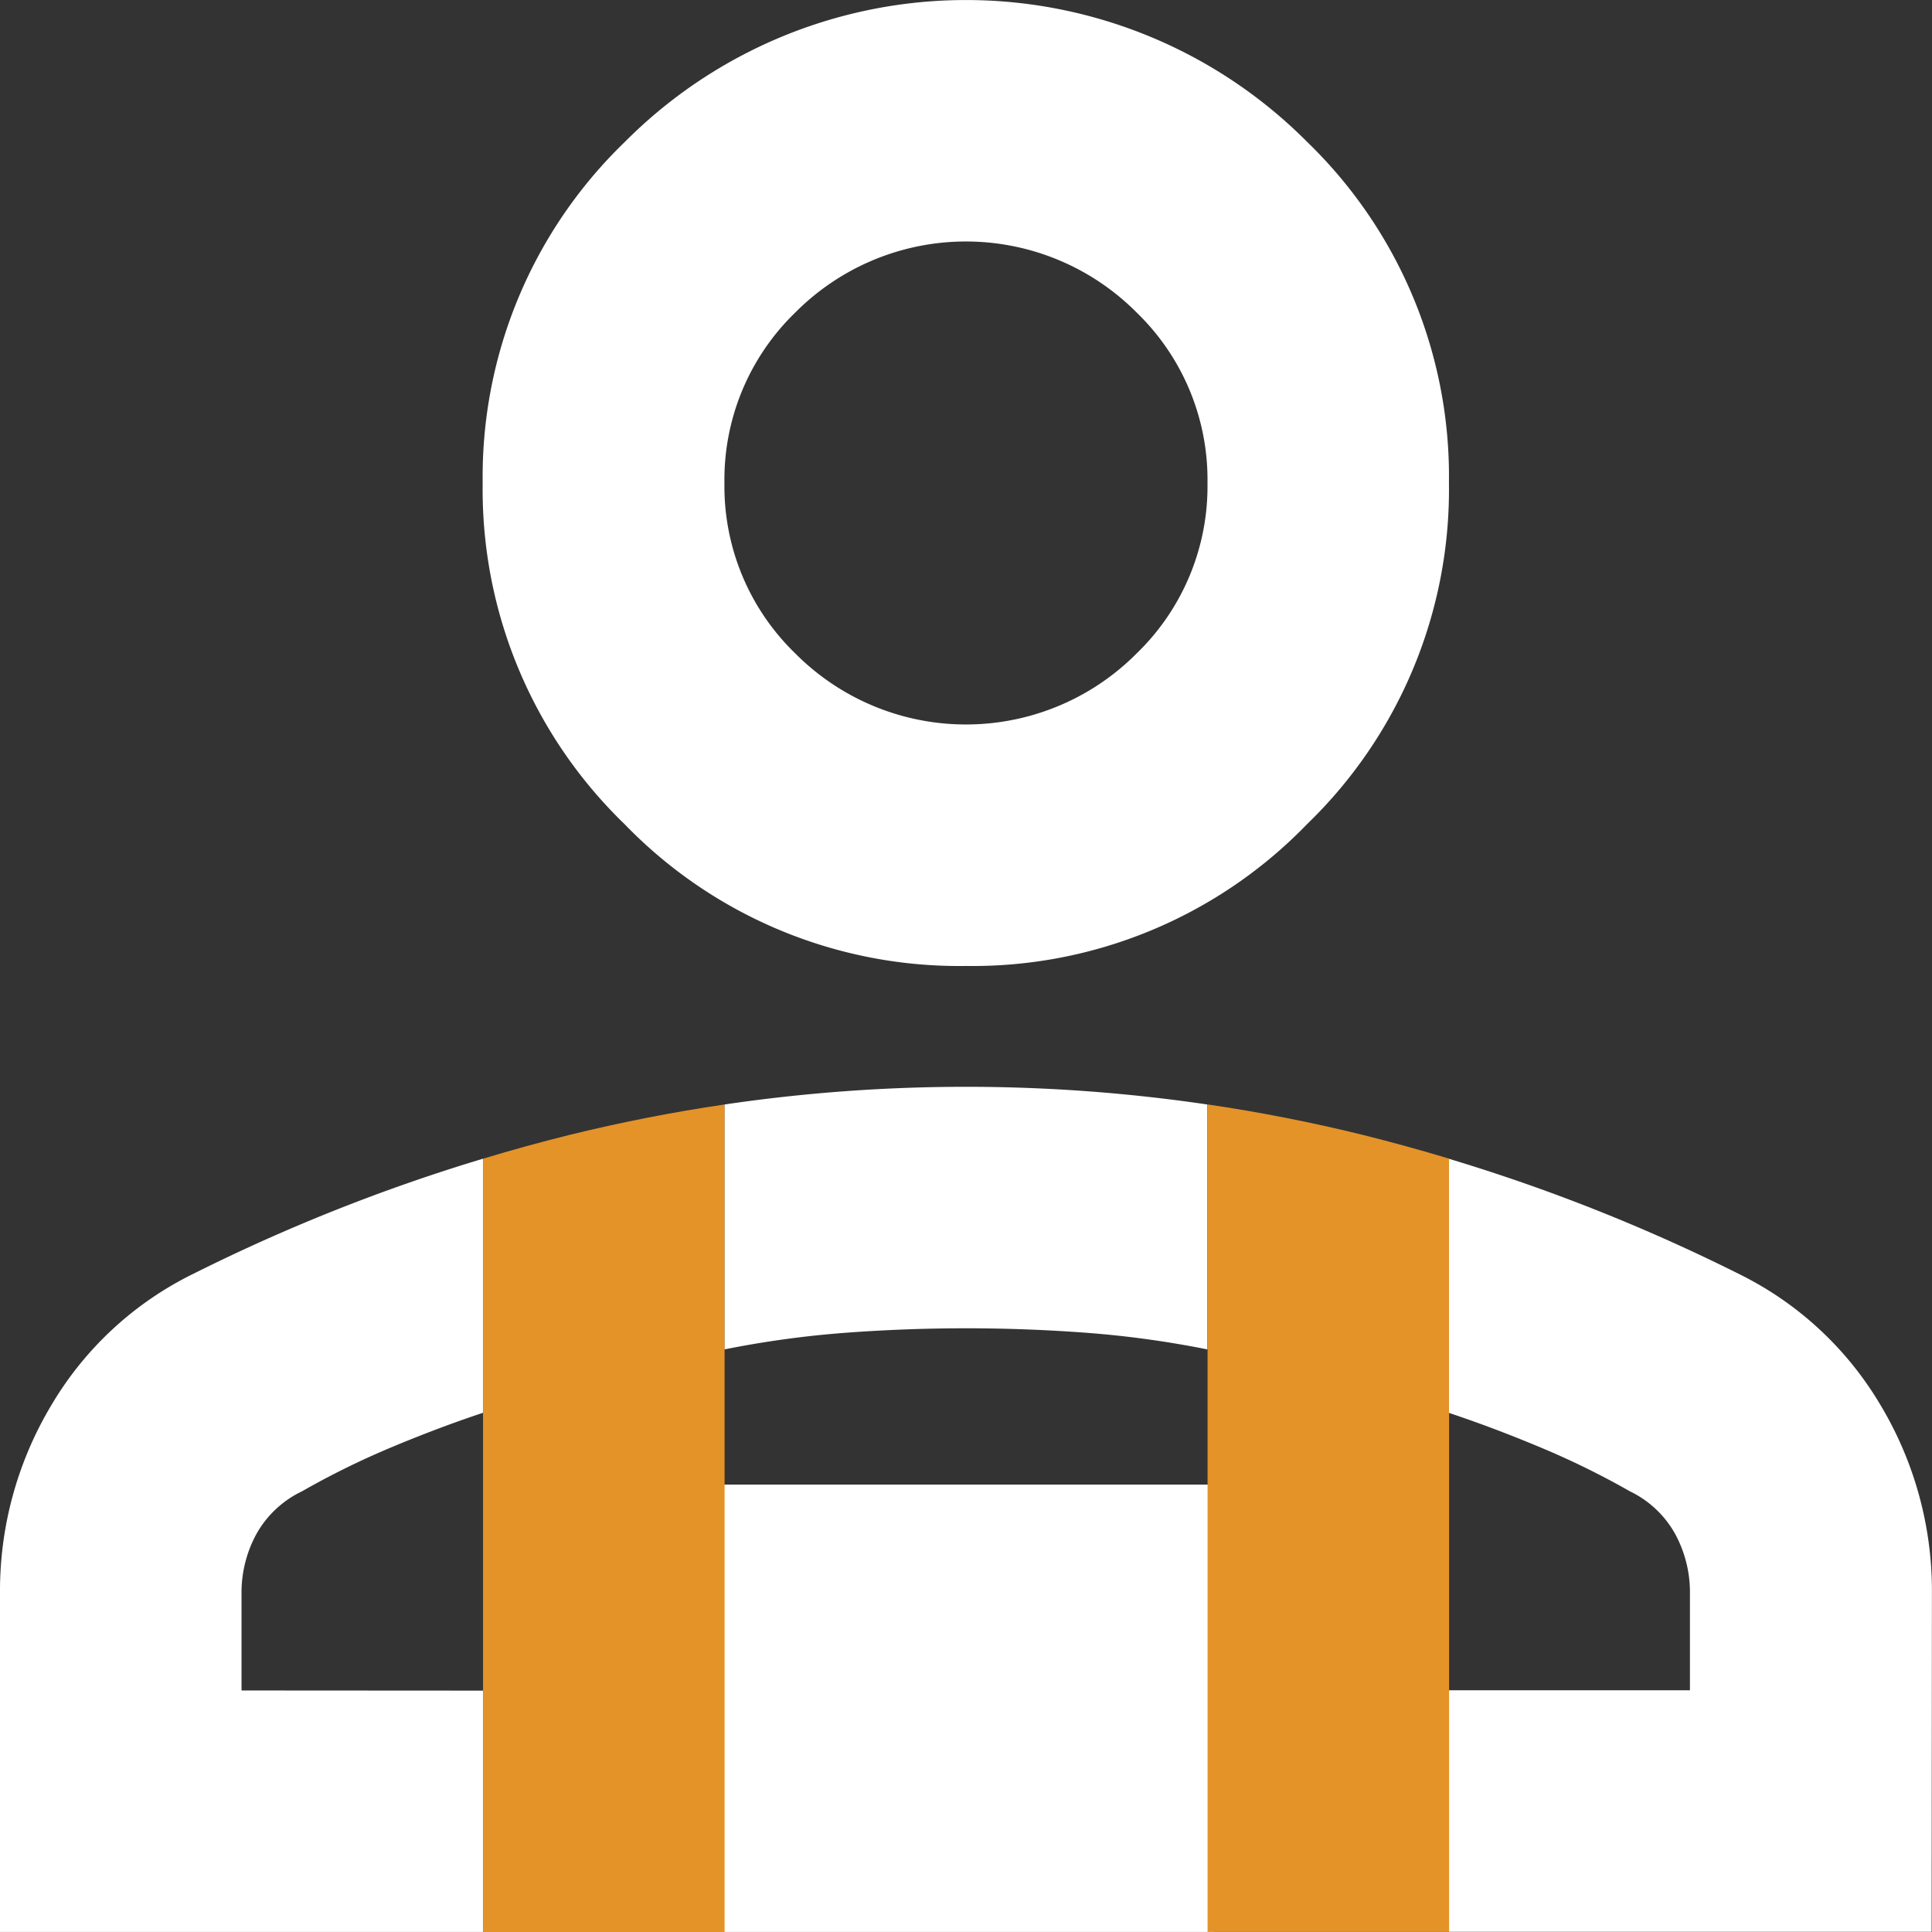 <svg xmlns="http://www.w3.org/2000/svg" width="25.701" height="25.7" viewBox="0 0 25.701 25.7">
  <rect x="0" y="0" width="25.701" height="25.7" fill="#333333" stroke="none"/>
  <g id="icon_karriere" transform="translate(-1299.991 -235.765)">
    <path id="Pfad_618" data-name="Pfad 618" d="M241.61,363.286q.8-.06,1.606-.06t1.606.06a13.231,13.231,0,0,1,1.606.221v-3.258a22.024,22.024,0,0,0-6.425,0v3.258a13.231,13.231,0,0,1,1.606-.221" transform="translate(1069.625 -109.791)" fill="#fff"/>
    <path id="Pfad_619" data-name="Pfad 619" d="M486.429,389.627a4.809,4.809,0,0,0-.683-2.51,4.489,4.489,0,0,0-1.887-1.747A24.149,24.149,0,0,0,480,383.838v3.38q.6.2,1.225.462a10.817,10.817,0,0,1,1.185.582,1.366,1.366,0,0,1,.6.562,1.626,1.626,0,0,1,.2.8v1.285H480v3.213h6.425Z" transform="translate(839.262 -132.659)" fill="#fff"/>
    <path id="Pfad_620" data-name="Pfad 620" d="M3.213,390.912v-1.285a1.626,1.626,0,0,1,.2-.8,1.366,1.366,0,0,1,.6-.562A10.821,10.821,0,0,1,5.2,387.68q.622-.261,1.225-.462v-3.38A24.15,24.15,0,0,0,2.57,385.37a4.489,4.489,0,0,0-1.887,1.747A4.809,4.809,0,0,0,0,389.627v4.5H6.425v-3.213Z" transform="translate(1299.991 -132.659)" fill="#fff"/>
    <rect id="Rechteck_428" data-name="Rechteck 428" width="6.802" height="5.952" transform="translate(1309.344 255.514)" fill="#fff"/>
    <path id="Pfad_621" data-name="Pfad 621" d="M163.217,369.138V365.88q-1.041.153-2.068.406-.576.143-1.144.315v10.287h3.213v-7.75Z" transform="translate(1146.412 -115.422)" fill="#e49329"/>
    <path id="Pfad_622" data-name="Pfad 622" d="M403.217,369.981V366.6q-.568-.171-1.144-.315-1.026-.253-2.068-.406v11.008h3.213v-6.907Z" transform="translate(916.05 -115.422)" fill="#e49329"/>
    <path id="Pfad_617" data-name="Pfad 617" d="M166.429,12.85a6.187,6.187,0,0,0,4.538-1.887,6.187,6.187,0,0,0,1.887-4.538,6.187,6.187,0,0,0-1.887-4.538,6.4,6.4,0,0,0-9.075,0A6.187,6.187,0,0,0,160,6.425a6.187,6.187,0,0,0,1.887,4.538,6.187,6.187,0,0,0,4.538,1.887M164.16,4.156a3.2,3.2,0,0,1,4.538,0,3.093,3.093,0,0,1,.944,2.269,3.093,3.093,0,0,1-.944,2.269,3.2,3.2,0,0,1-4.538,0,3.094,3.094,0,0,1-.944-2.269,3.094,3.094,0,0,1,.944-2.269" transform="translate(1146.412 235.765)" fill="#fff"/>
  </g>
</svg>
